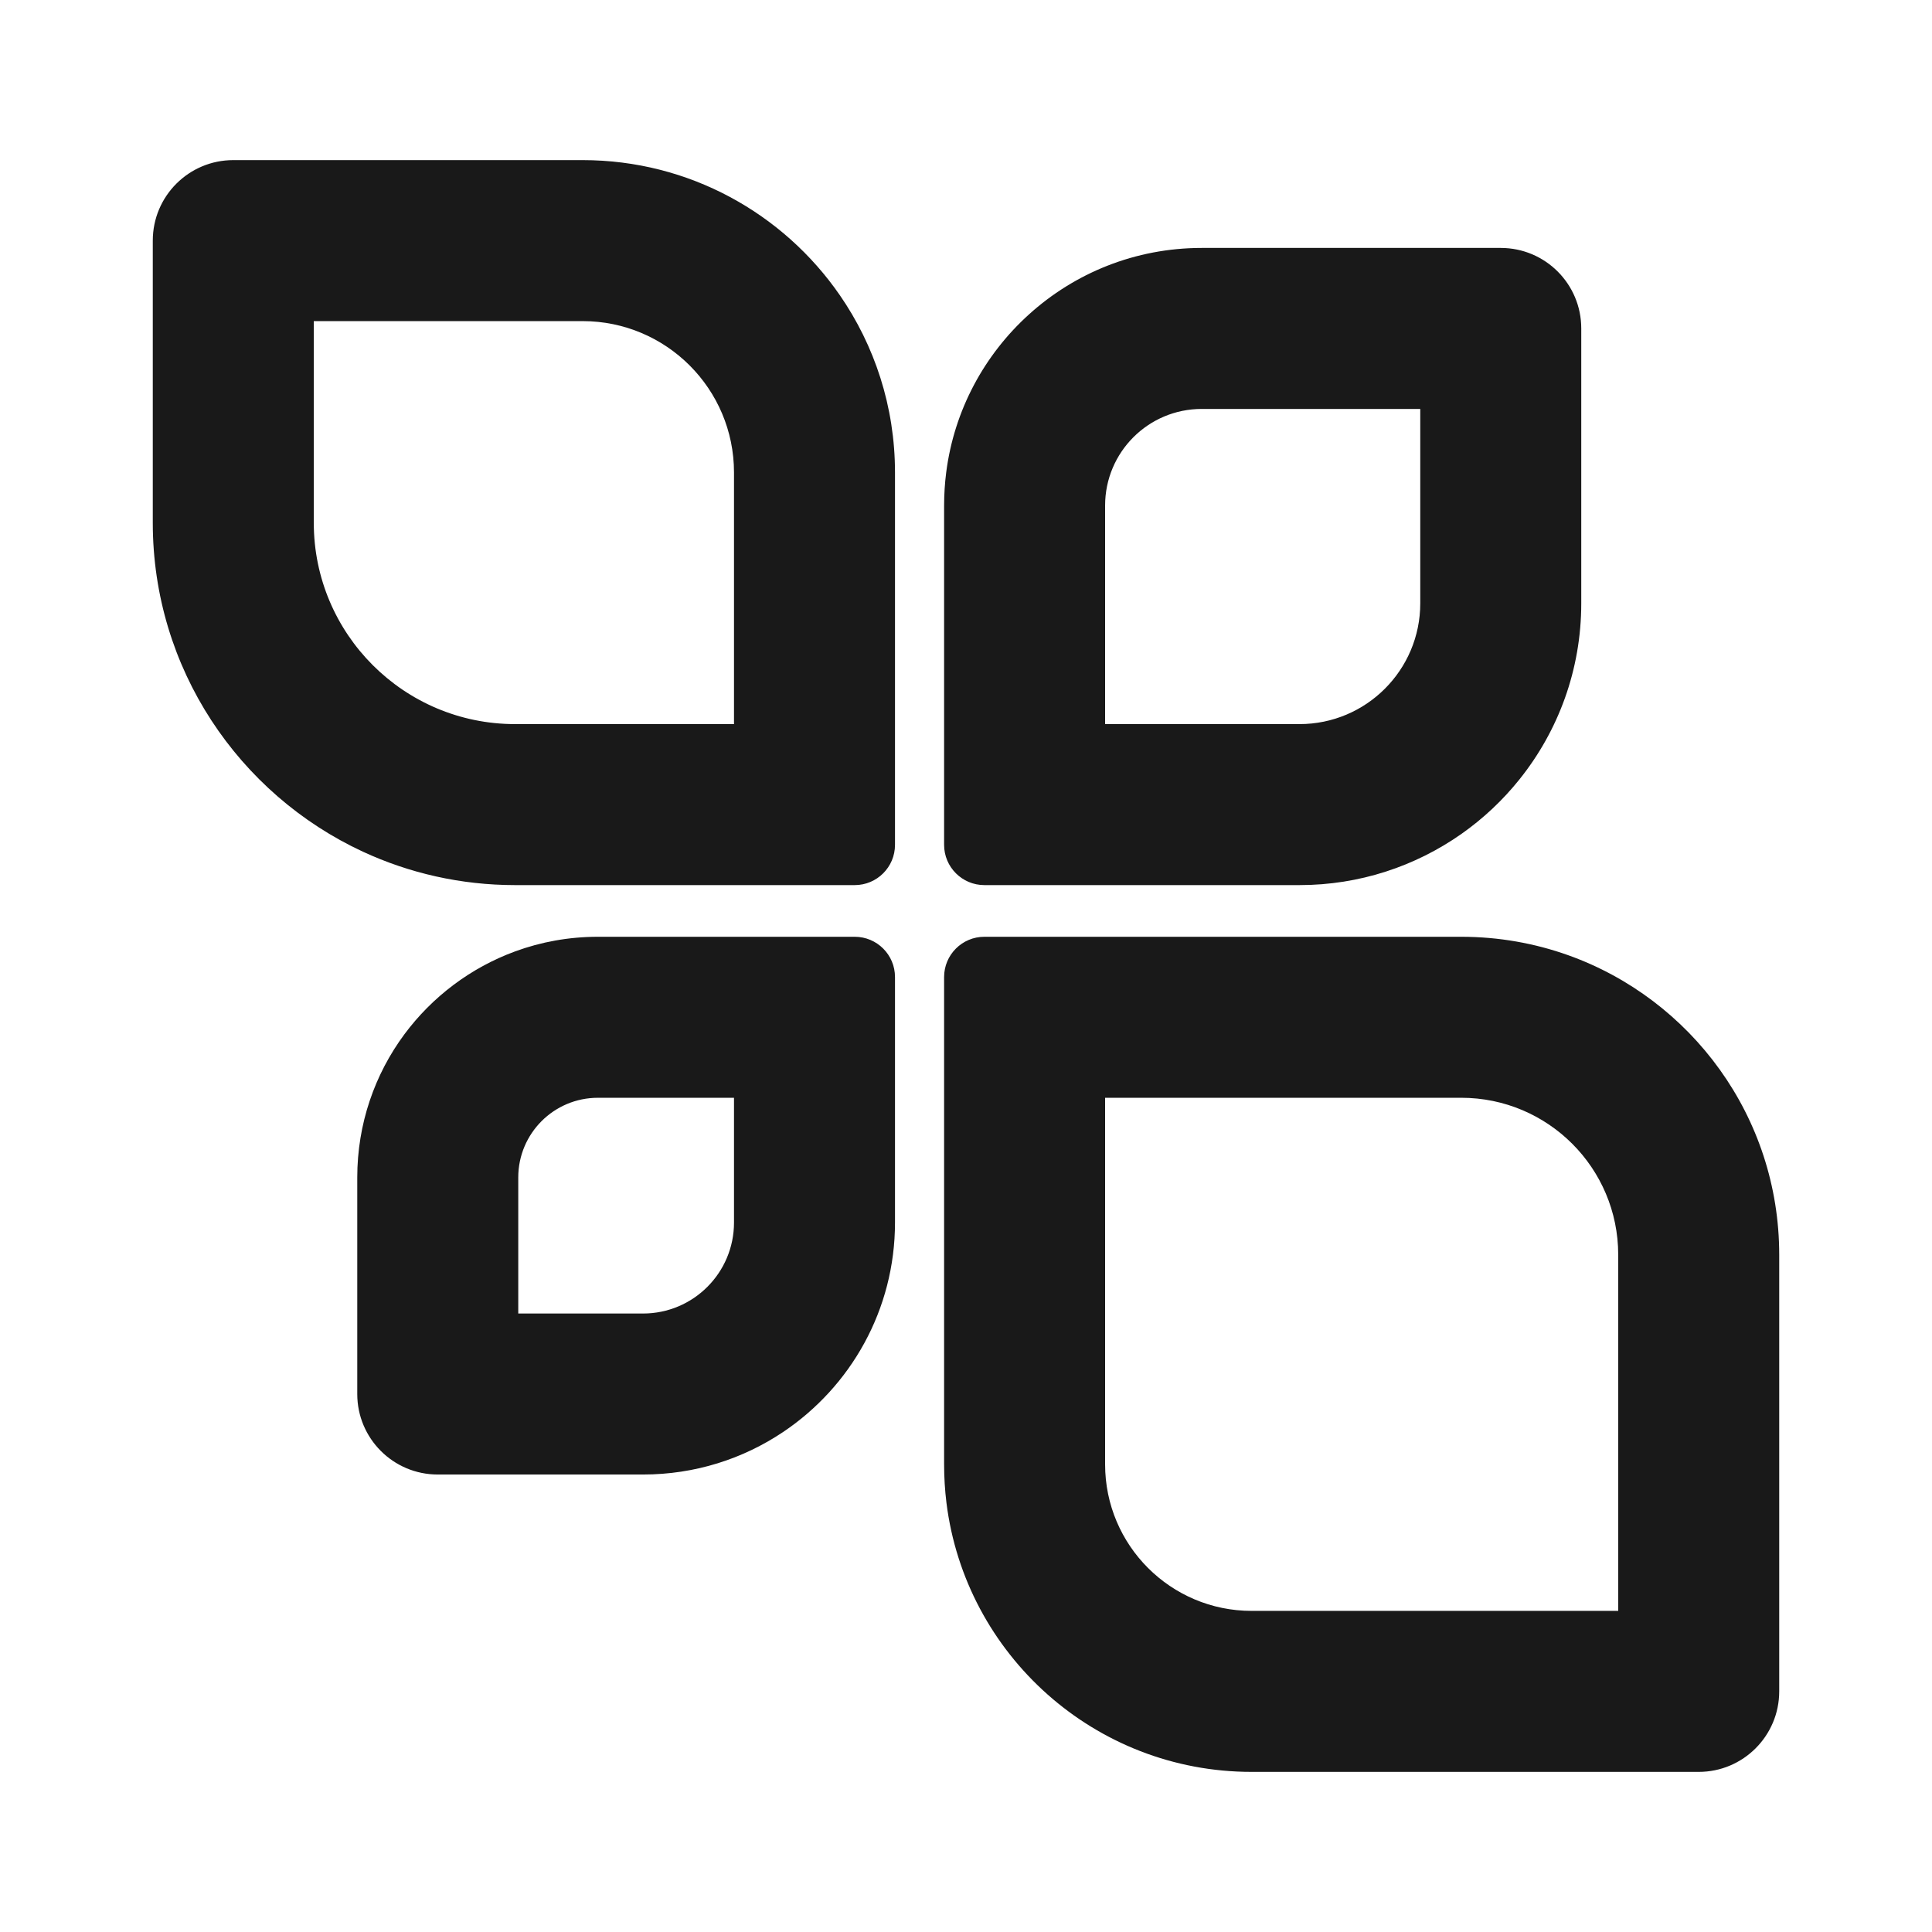 <svg width="24" height="24" viewBox="0 0 24 24" fill="none" xmlns="http://www.w3.org/2000/svg">
<path fill-rule="evenodd" clip-rule="evenodd" d="M4.508 10.58C2.967 9.865 1.898 8.305 1.898 6.495V2.989C1.898 2.436 2.346 1.989 2.898 1.989L7.238 1.989C8.562 1.989 9.732 2.653 10.432 3.666C10.864 4.291 11.118 5.051 11.118 5.869V10.495C11.118 10.771 10.894 10.995 10.618 10.995L6.398 10.995C5.723 10.995 5.083 10.846 4.508 10.58ZM12.782 3.906C12.23 4.405 11.853 5.093 11.754 5.869C11.737 6.003 11.728 6.141 11.728 6.28V10.495C11.728 10.771 11.952 10.995 12.228 10.995H16.143C16.89 10.995 17.583 10.76 18.152 10.361C18.424 10.17 18.669 9.94 18.876 9.681C19.356 9.082 19.643 8.322 19.643 7.495V4.08C19.643 3.527 19.195 3.08 18.643 3.08H14.928C14.102 3.08 13.35 3.392 12.782 3.906ZM13.728 8.995H16.143C16.971 8.995 17.643 8.323 17.643 7.495V5.08H14.928C14.265 5.08 13.728 5.617 13.728 6.28V8.995ZM19.481 11.866C19.066 11.718 18.618 11.637 18.152 11.637H12.228C11.952 11.637 11.728 11.861 11.728 12.137V18.191C11.728 18.352 11.738 18.511 11.757 18.667C11.991 20.552 13.599 22.011 15.548 22.011H21.102C21.654 22.011 22.102 21.563 22.102 21.011V15.587C22.102 13.872 21.009 12.412 19.481 11.866ZM13.728 13.637V18.191C13.728 19.196 14.543 20.011 15.548 20.011H20.102V15.587C20.102 14.51 19.229 13.637 18.152 13.637H13.728ZM9.728 17.789C10.566 17.227 11.118 16.272 11.118 15.187V12.137C11.118 11.861 10.894 11.637 10.618 11.637H7.428C7.066 11.637 6.719 11.701 6.398 11.819C5.845 12.022 5.368 12.384 5.023 12.849C4.655 13.346 4.438 13.961 4.438 14.627V17.317C4.438 17.869 4.885 18.317 5.438 18.317H7.988C8.632 18.317 9.23 18.123 9.728 17.789ZM9.118 13.637H7.428C6.881 13.637 6.438 14.08 6.438 14.627V16.317H7.988C8.612 16.317 9.118 15.811 9.118 15.187V13.637ZM9.118 8.995V5.869C9.118 4.831 8.276 3.989 7.238 3.989L3.898 3.989V6.495C3.898 7.875 5.018 8.995 6.398 8.995L9.118 8.995Z" fill="#191919"/>
</svg>
